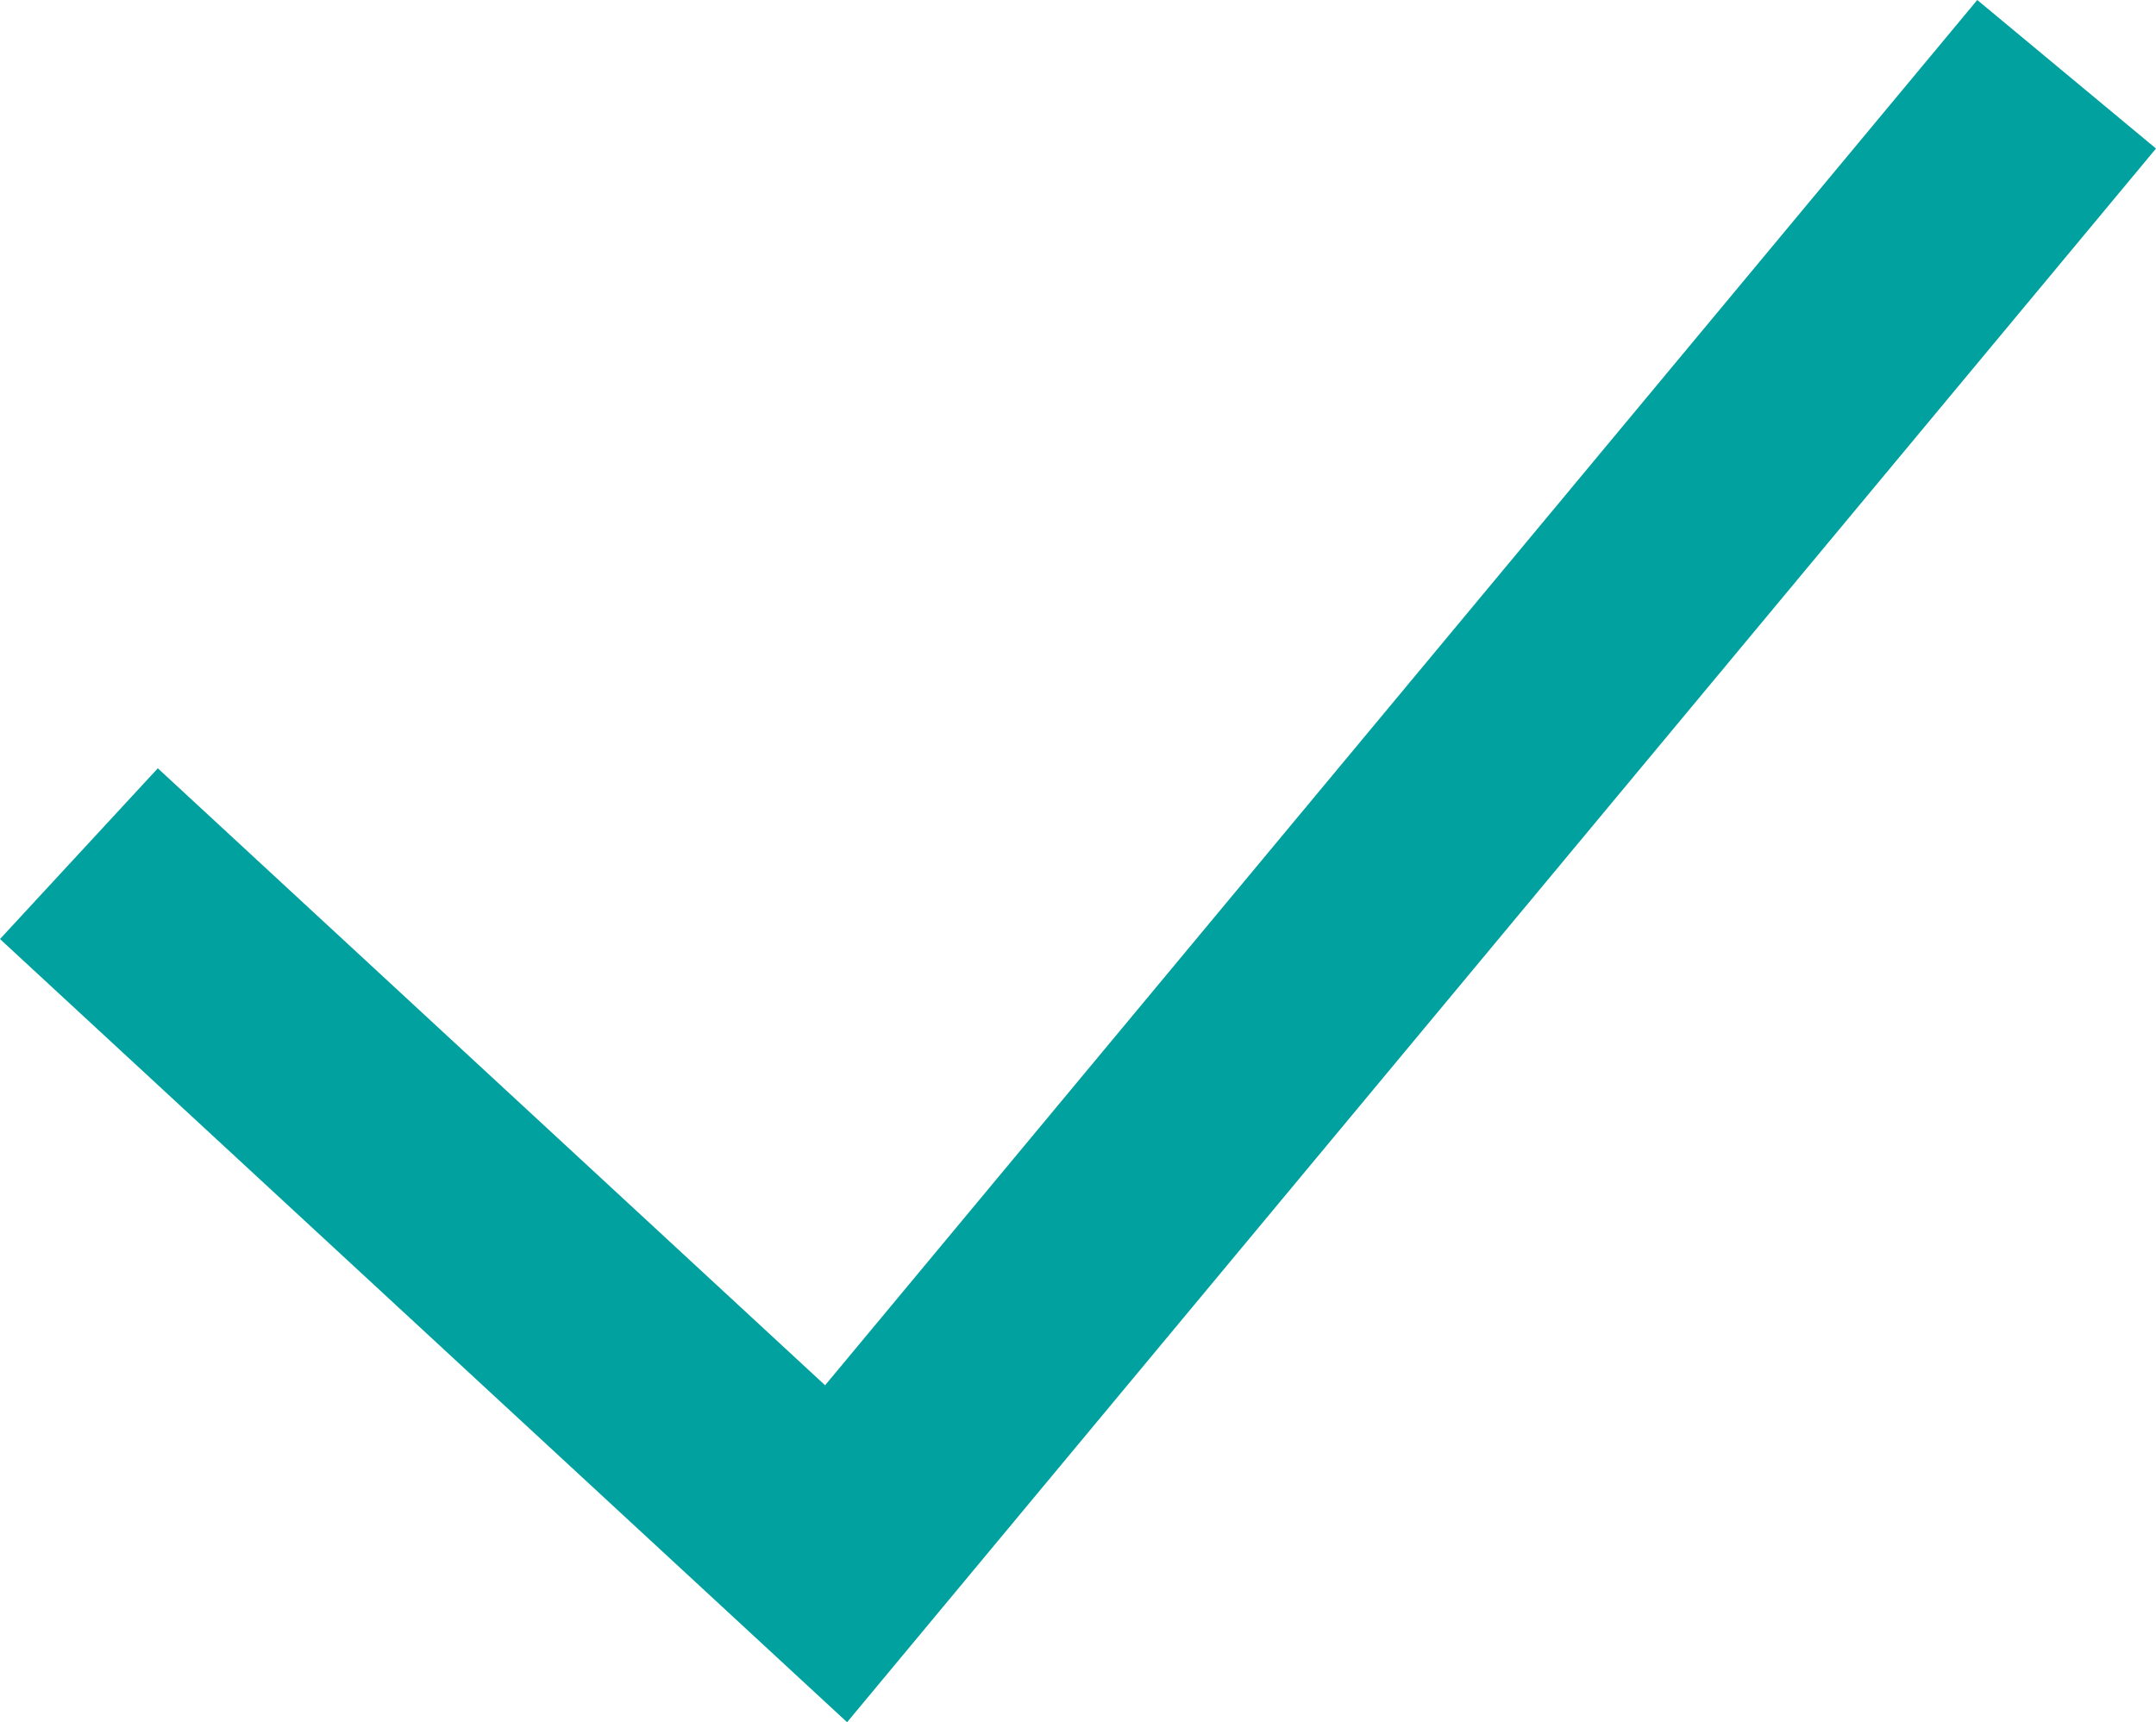 <svg id="Ebene_1" data-name="Ebene 1" xmlns="http://www.w3.org/2000/svg" viewBox="0 0 100 79.89"><defs><style>    .cls-1 {
        fill: #00a19e;
    }</style></defs><polygon class="cls-1" points="91.71 0 38.27 64.26 7.32 35.64 0 43.56 39.29 79.89 100 6.89 91.71 0"/></svg>